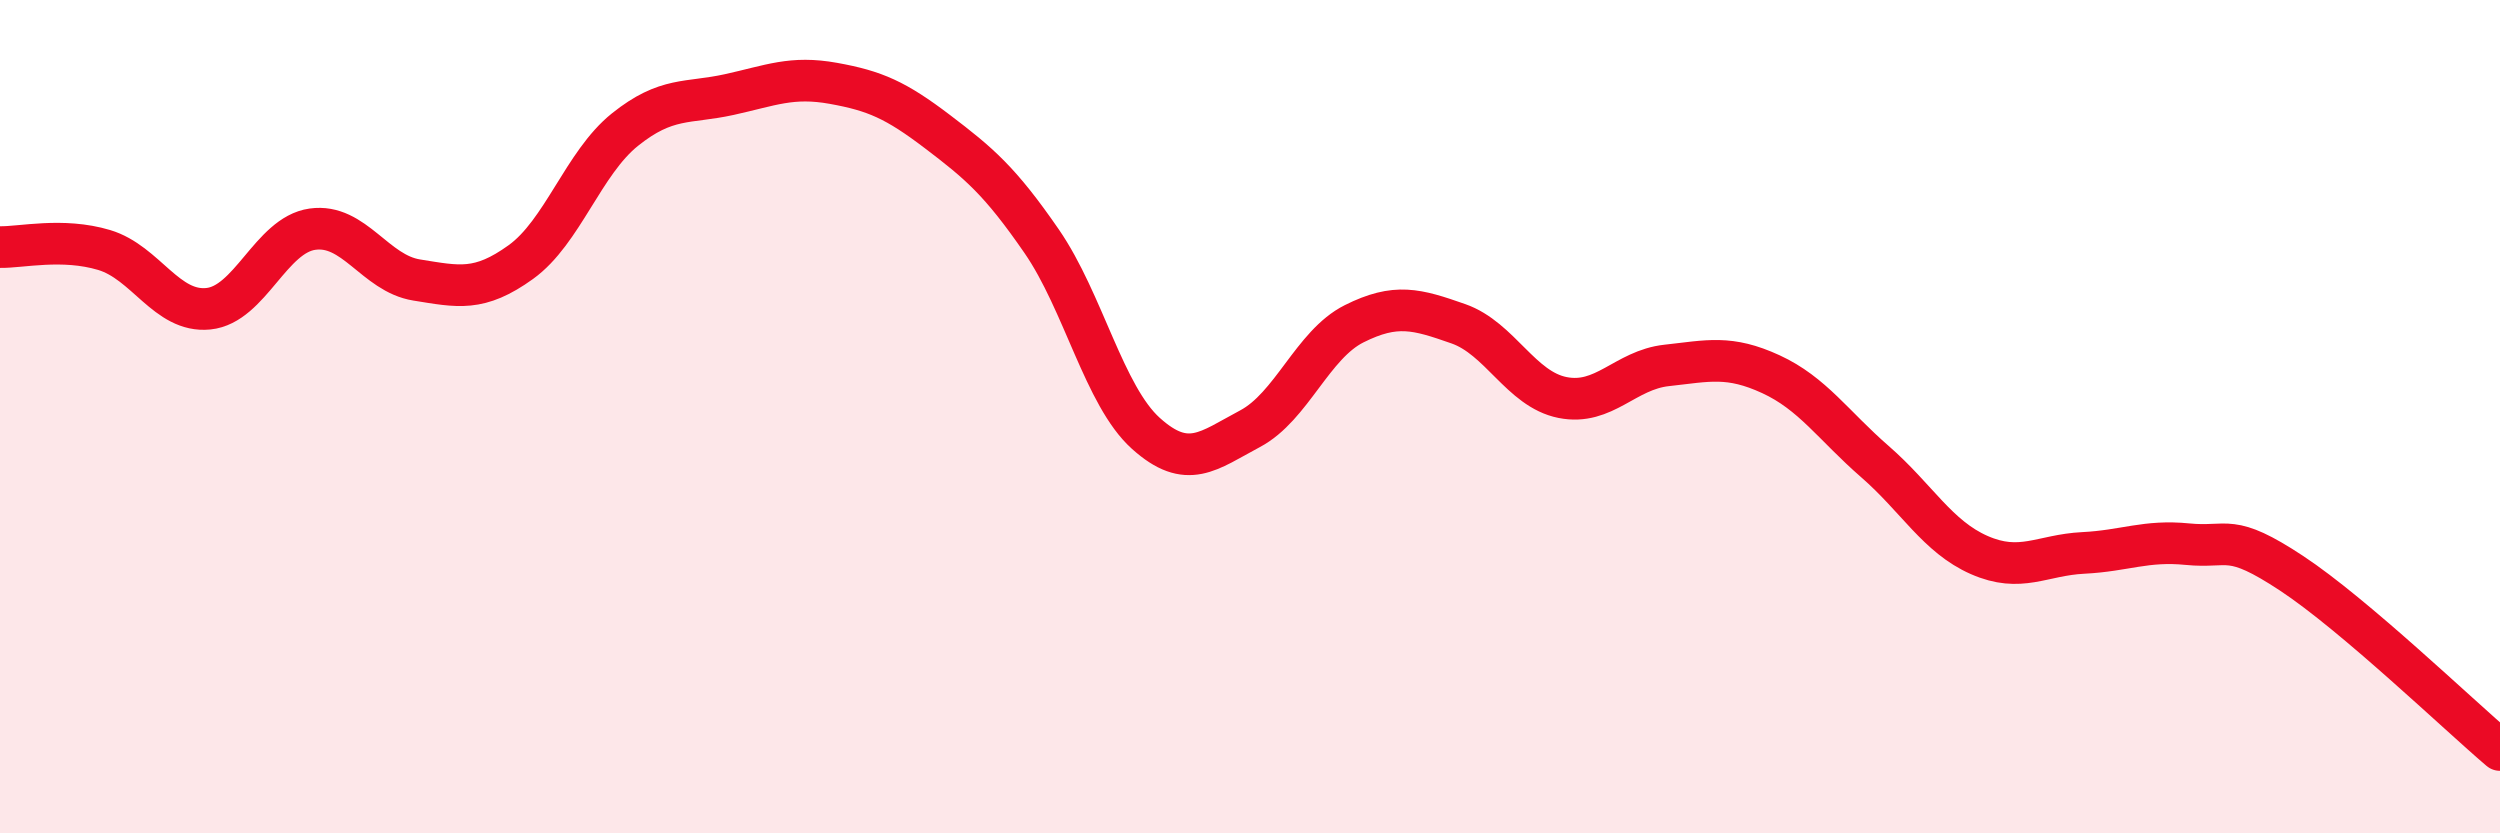 
    <svg width="60" height="20" viewBox="0 0 60 20" xmlns="http://www.w3.org/2000/svg">
      <path
        d="M 0,5.93 C 0.5,5.94 1.5,5.7 2.5,6 C 3.5,6.3 4,7.51 5,7.41 C 6,7.31 6.5,5.64 7.5,5.5 C 8.5,5.36 9,6.56 10,6.72 C 11,6.88 11.5,7.01 12.5,6.29 C 13.5,5.57 14,3.91 15,3.11 C 16,2.31 16.5,2.49 17.5,2.27 C 18.5,2.05 19,1.82 20,2 C 21,2.18 21.5,2.4 22.5,3.16 C 23.5,3.92 24,4.34 25,5.79 C 26,7.24 26.5,9.5 27.5,10.4 C 28.5,11.3 29,10.82 30,10.29 C 31,9.76 31.5,8.27 32.5,7.77 C 33.5,7.27 34,7.42 35,7.77 C 36,8.12 36.5,9.34 37.5,9.54 C 38.5,9.74 39,8.88 40,8.77 C 41,8.66 41.5,8.52 42.5,8.98 C 43.5,9.44 44,10.21 45,11.08 C 46,11.95 46.5,12.88 47.5,13.32 C 48.5,13.76 49,13.32 50,13.27 C 51,13.22 51.5,12.96 52.5,13.06 C 53.5,13.16 53.5,12.77 55,13.76 C 56.5,14.75 59,17.15 60,18L60 20L0 20Z"
        fill="#EB0A25"
        opacity="0.1"
        stroke-linecap="round"
        stroke-linejoin="round"
      />
      <path
        d="M 0,5.93 C 0.5,5.94 1.5,5.7 2.5,6 C 3.5,6.3 4,7.51 5,7.41 C 6,7.31 6.5,5.64 7.5,5.5 C 8.5,5.36 9,6.56 10,6.72 C 11,6.88 11.5,7.01 12.5,6.29 C 13.5,5.57 14,3.91 15,3.11 C 16,2.31 16.5,2.49 17.5,2.27 C 18.5,2.05 19,1.82 20,2 C 21,2.18 21.5,2.4 22.5,3.16 C 23.5,3.92 24,4.34 25,5.79 C 26,7.24 26.5,9.5 27.5,10.4 C 28.5,11.3 29,10.82 30,10.29 C 31,9.76 31.5,8.27 32.5,7.77 C 33.5,7.27 34,7.42 35,7.77 C 36,8.12 36.5,9.34 37.5,9.54 C 38.5,9.74 39,8.88 40,8.77 C 41,8.66 41.5,8.52 42.5,8.98 C 43.5,9.44 44,10.21 45,11.08 C 46,11.95 46.5,12.88 47.5,13.32 C 48.5,13.76 49,13.32 50,13.27 C 51,13.22 51.5,12.96 52.5,13.06 C 53.5,13.16 53.5,12.77 55,13.76 C 56.5,14.75 59,17.15 60,18"
        stroke="#EB0A25"
        stroke-width="1"
        fill="none"
        stroke-linecap="round"
        stroke-linejoin="round"
      />
    </svg>
  